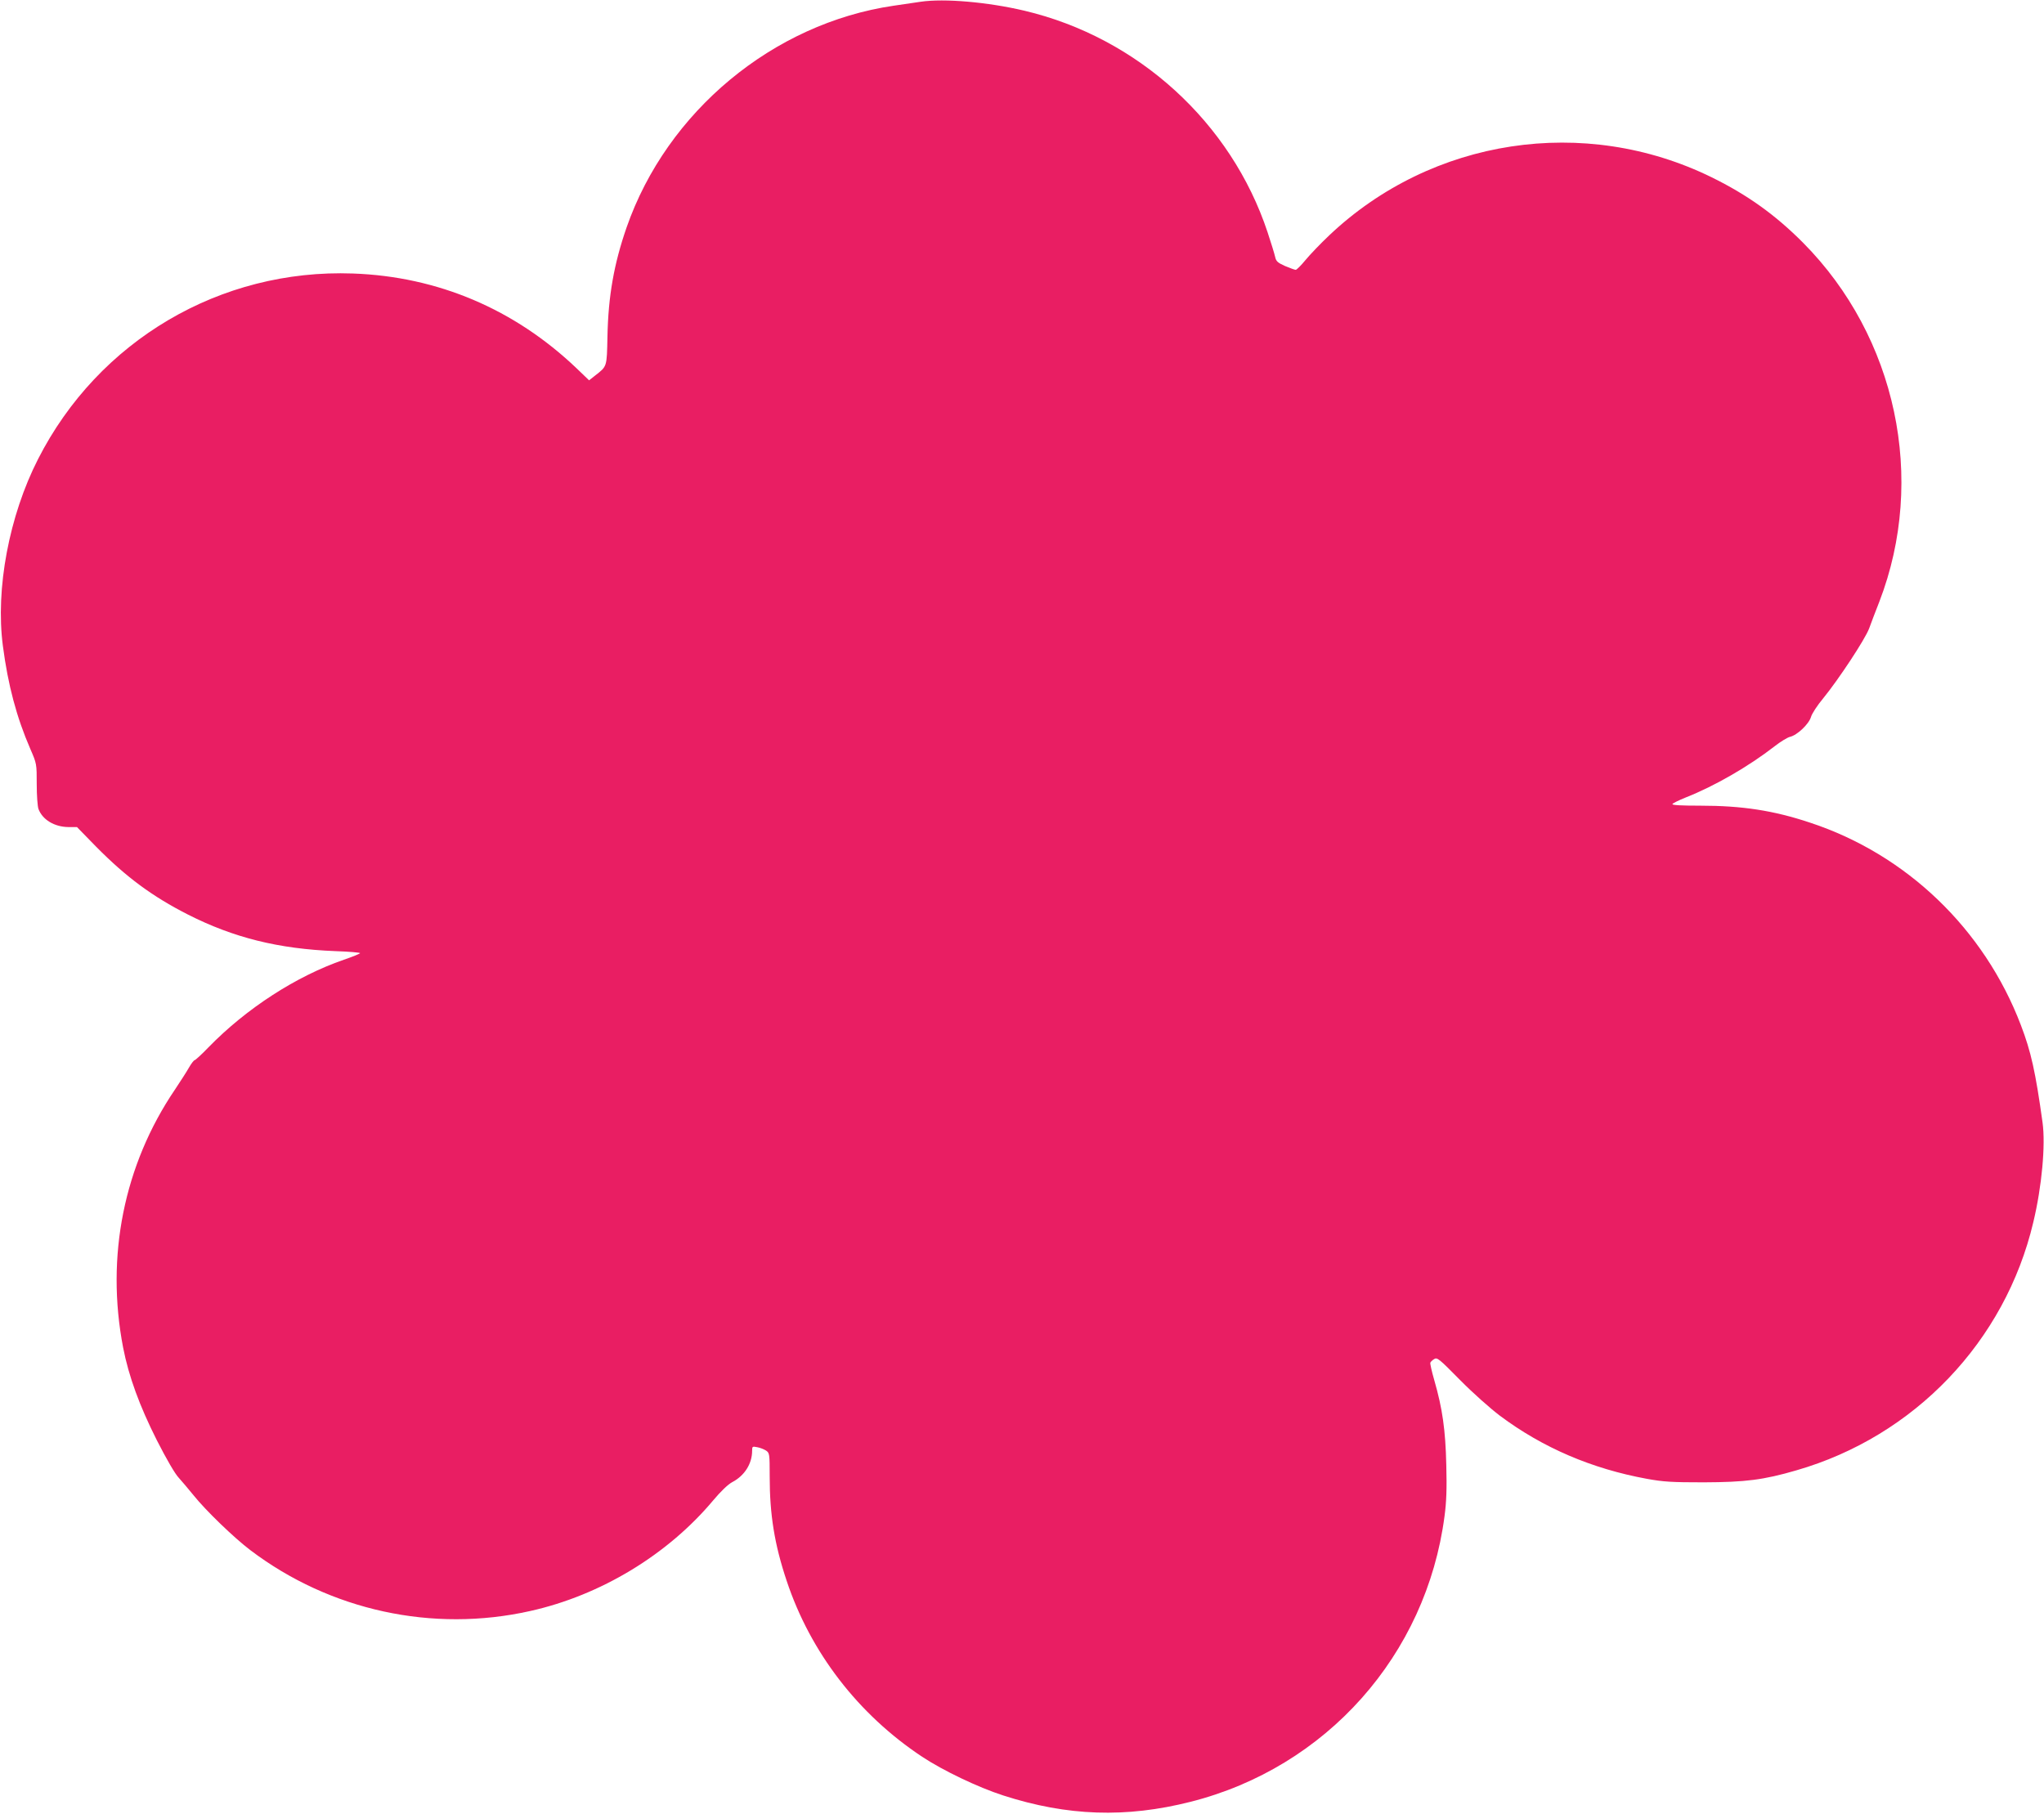 <?xml version="1.0" standalone="no"?>
<!DOCTYPE svg PUBLIC "-//W3C//DTD SVG 20010904//EN"
 "http://www.w3.org/TR/2001/REC-SVG-20010904/DTD/svg10.dtd">
<svg version="1.0" xmlns="http://www.w3.org/2000/svg"
 width="1280pt" height="1136pt" viewBox="0 0 1280 1136"
 preserveAspectRatio="xMidYMid meet">
<g transform="translate(0,1136) scale(0.1,-0.1)"
fill="#e91e63" stroke="none">
<path d="M5765 11349 c-33 -5 -109 -16 -170 -25 -754 -111 -1418 -662 -1671
-1388 -79 -228 -115 -429 -120 -685 -4 -192 -2 -184 -77 -243 l-38 -30 -78 75
c-389 371 -869 575 -1401 594 -831 30 -1594 -420 -1972 -1163 -181 -355 -267
-812 -220 -1169 32 -246 86 -448 172 -646 40 -92 40 -93 40 -220 0 -70 5 -140
11 -156 25 -67 100 -112 187 -113 l54 0 121 -124 c188 -190 350 -310 574 -424
286 -145 567 -215 923 -229 88 -3 157 -9 155 -13 -3 -4 -49 -23 -102 -41 -298
-103 -609 -304 -847 -548 -43 -45 -83 -81 -87 -81 -5 0 -21 -21 -36 -47 -15
-27 -55 -88 -88 -138 -319 -471 -434 -1044 -324 -1615 35 -180 103 -366 211
-580 60 -118 114 -211 137 -235 20 -22 62 -72 93 -110 75 -94 253 -266 356
-344 499 -378 1141 -518 1752 -381 441 98 862 353 1147 694 47 56 92 99 118
113 77 40 125 115 125 197 0 27 2 28 32 22 18 -3 42 -13 55 -21 22 -15 23 -20
23 -163 0 -238 30 -425 106 -652 149 -449 449 -838 849 -1103 130 -86 349
-191 507 -242 402 -130 770 -142 1173 -40 851 215 1477 919 1591 1789 12 90
15 173 11 321 -5 219 -24 353 -75 530 -16 55 -27 105 -25 110 2 6 13 16 24 23
19 12 31 2 162 -131 80 -81 189 -178 250 -224 269 -201 576 -332 920 -395 105
-19 155 -22 357 -22 260 1 373 15 579 75 740 213 1308 808 1484 1554 54 225
77 483 58 624 -44 317 -72 444 -136 611 -229 601 -716 1069 -1321 1268 -228
76 -425 106 -687 106 -117 0 -176 3 -174 10 2 5 40 24 85 42 178 70 393 194
555 320 37 29 80 55 96 59 45 10 119 80 132 125 6 21 40 73 76 116 97 119 262
369 288 438 12 34 41 109 64 168 296 769 107 1658 -477 2247 -175 176 -350
301 -574 411 -796 390 -1751 245 -2394 -364 -55 -52 -121 -121 -149 -155 -27
-33 -55 -61 -61 -61 -6 0 -36 11 -67 24 -47 21 -56 30 -62 58 -4 18 -25 87
-47 153 -228 688 -812 1220 -1523 1388 -229 54 -501 78 -650 56z"/>
</g>
</svg>
